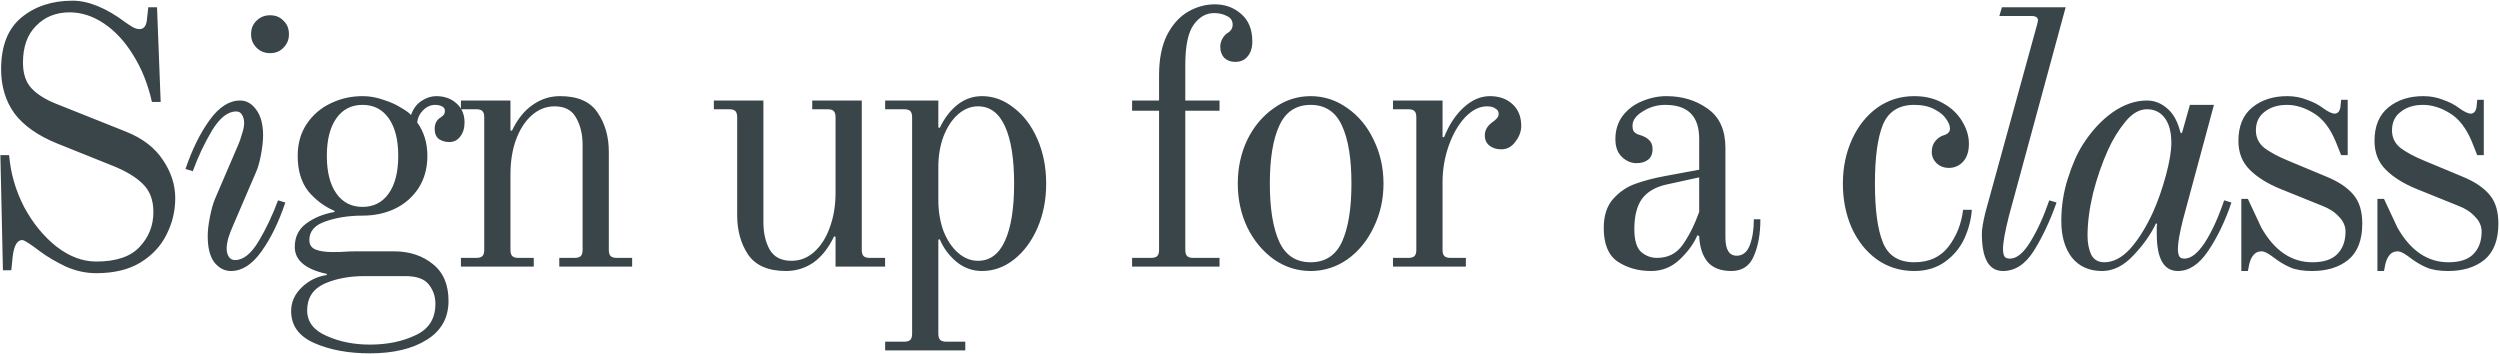 <?xml version="1.0" encoding="UTF-8"?> <svg xmlns="http://www.w3.org/2000/svg" width="947" height="134" viewBox="0 0 947 134" fill="none"><path d="M36.438 103.484C32.574 103.484 28.756 102.656 24.984 101C21.304 99.252 18.084 97.366 15.324 95.342C11.46 92.398 9.16 90.926 8.424 90.926C6.584 90.926 5.388 92.904 4.836 96.86L4.284 102.38H1.11L0.144 58.772H3.456C4.008 65.58 5.894 72.112 9.114 78.368C12.426 84.532 16.52 89.546 21.396 93.41C26.272 97.182 31.286 99.068 36.438 99.068C43.982 99.068 49.456 97.228 52.86 93.548C56.356 89.868 58.104 85.452 58.104 80.3C58.104 75.792 56.77 72.25 54.102 69.674C51.526 67.098 47.708 64.798 42.648 62.774L21.672 54.356C14.404 51.412 9.022 47.64 5.526 43.04C2.122 38.348 0.42 32.736 0.42 26.204C0.42 17.372 2.996 10.84 8.148 6.608C13.3 2.376 19.74 0.26 27.468 0.26C33.54 0.26 40.256 3.02 47.616 8.54C48.536 9.184 49.456 9.782 50.376 10.334C51.296 10.794 52.124 11.024 52.86 11.024C54.424 11.024 55.344 9.92 55.62 7.712L56.172 2.744H59.484L60.864 38.624H57.552C56.08 32 53.734 26.112 50.514 20.96C47.386 15.808 43.706 11.806 39.474 8.954C35.242 6.102 30.872 4.676 26.364 4.676C21.212 4.676 16.98 6.378 13.668 9.782C10.356 13.094 8.7 17.74 8.7 23.72C8.7 27.86 9.758 31.08 11.874 33.38C13.99 35.68 17.118 37.658 21.258 39.314L47.892 49.94C54.056 52.424 58.656 55.966 61.692 60.566C64.82 65.166 66.384 69.996 66.384 75.056C66.384 79.932 65.28 84.532 63.072 88.856C60.956 93.18 57.644 96.722 53.136 99.482C48.72 102.15 43.154 103.484 36.438 103.484ZM102.28 20.132C100.256 20.132 98.554 19.442 97.174 18.062C95.794 16.682 95.104 14.98 95.104 12.956C95.104 10.84 95.794 9.138 97.174 7.85C98.554 6.47 100.256 5.78 102.28 5.78C104.396 5.78 106.098 6.47 107.386 7.85C108.766 9.138 109.456 10.84 109.456 12.956C109.456 14.98 108.766 16.682 107.386 18.062C106.098 19.442 104.396 20.132 102.28 20.132ZM87.514 102.656C85.03 102.656 82.914 101.552 81.166 99.344C79.51 97.136 78.682 93.824 78.682 89.408C78.682 87.384 78.958 84.992 79.51 82.232C80.062 79.38 80.706 77.08 81.442 75.332L90.274 54.77C90.734 53.758 91.194 52.424 91.654 50.768C92.206 49.112 92.482 47.732 92.482 46.628C92.482 45.34 92.206 44.282 91.654 43.454C91.194 42.626 90.458 42.212 89.446 42.212C86.318 42.212 83.282 44.604 80.338 49.388C77.486 54.172 75.048 59.324 73.024 64.844L70.264 64.016C72.748 56.656 75.784 50.492 79.372 45.524C82.96 40.556 86.824 38.072 90.964 38.072C93.356 38.072 95.38 39.222 97.036 41.522C98.784 43.822 99.658 47.088 99.658 51.32C99.658 53.344 99.382 55.828 98.83 58.772C98.278 61.624 97.634 63.832 96.898 65.396L88.066 85.958C87.606 86.97 87.1 88.304 86.548 89.96C86.088 91.616 85.858 92.996 85.858 94.1C85.858 95.388 86.134 96.446 86.686 97.274C87.238 98.102 88.02 98.516 89.032 98.516C92.16 98.516 95.15 96.124 98.002 91.34C100.854 86.556 103.292 81.404 105.316 75.884L108.076 76.712C105.592 84.164 102.556 90.374 98.968 95.342C95.472 100.218 91.654 102.656 87.514 102.656ZM140.09 133.844C131.994 133.844 125.002 132.556 119.114 129.98C113.226 127.404 110.282 123.356 110.282 117.836C110.282 114.432 111.616 111.442 114.284 108.866C116.952 106.29 120.126 104.726 123.806 104.174V103.76C115.71 102.012 111.662 98.608 111.662 93.548C111.662 89.776 113.088 86.832 115.94 84.716C118.884 82.508 122.472 81.036 126.704 80.3V79.886C122.84 78.23 119.528 75.746 116.768 72.434C114.1 69.03 112.766 64.568 112.766 59.048C112.766 54.356 113.916 50.308 116.216 46.904C118.516 43.5 121.506 40.924 125.186 39.176C128.958 37.336 133.006 36.416 137.33 36.416C139.998 36.416 142.62 36.876 145.196 37.796C147.864 38.624 150.118 39.636 151.958 40.832C153.89 41.936 155.132 42.856 155.684 43.592C156.512 41.2 157.846 39.406 159.686 38.21C161.526 37.014 163.366 36.416 165.206 36.416C168.334 36.416 170.91 37.336 172.934 39.176C174.958 41.016 175.97 43.408 175.97 46.352C175.97 48.56 175.418 50.354 174.314 51.734C173.302 53.114 171.922 53.804 170.174 53.804C168.702 53.804 167.414 53.436 166.31 52.7C165.206 51.872 164.654 50.584 164.654 48.836C164.654 46.812 165.436 45.34 167 44.42C167.552 44.052 167.92 43.73 168.104 43.454C168.38 43.086 168.518 42.58 168.518 41.936C168.518 41.2 168.15 40.648 167.414 40.28C166.678 39.912 165.804 39.728 164.792 39.728C163.136 39.728 161.618 40.418 160.238 41.798C158.95 43.086 158.214 44.604 158.03 46.352C160.606 49.94 161.894 54.172 161.894 59.048C161.894 63.648 160.79 67.696 158.582 71.192C156.374 74.596 153.384 77.218 149.612 79.058C145.932 80.806 141.838 81.68 137.33 81.68C132.086 81.68 127.394 82.416 123.254 83.888C119.206 85.268 117.182 87.614 117.182 90.926C117.182 92.674 117.964 93.87 119.528 94.514C121.092 95.158 123.254 95.48 126.014 95.48C127.946 95.48 129.51 95.434 130.706 95.342C131.81 95.25 133.236 95.204 134.984 95.204H149.198C155.086 95.204 160.008 96.814 163.964 100.034C167.92 103.162 169.898 107.808 169.898 113.972C169.898 120.412 167.138 125.334 161.618 128.738C156.19 132.142 149.014 133.844 140.09 133.844ZM137.33 78.368C141.562 78.368 144.874 76.666 147.266 73.262C149.658 69.858 150.854 65.12 150.854 59.048C150.854 52.976 149.658 48.238 147.266 44.834C144.874 41.43 141.562 39.728 137.33 39.728C133.098 39.728 129.786 41.43 127.394 44.834C125.002 48.238 123.806 52.976 123.806 59.048C123.806 65.12 125.002 69.858 127.394 73.262C129.786 76.666 133.098 78.368 137.33 78.368ZM140.09 130.532C146.714 130.532 152.51 129.336 157.478 126.944C162.446 124.644 164.93 120.688 164.93 115.076C164.93 112.224 164.056 109.74 162.308 107.624C160.652 105.6 157.708 104.588 153.476 104.588H138.158C132.27 104.588 127.164 105.554 122.84 107.486C118.516 109.51 116.354 112.868 116.354 117.56C116.354 121.884 118.792 125.104 123.668 127.22C128.544 129.428 134.018 130.532 140.09 130.532ZM174.595 97.688H180.391C181.495 97.688 182.277 97.458 182.737 96.998C183.197 96.538 183.427 95.756 183.427 94.652V44.42C183.427 43.316 183.197 42.534 182.737 42.074C182.277 41.614 181.495 41.384 180.391 41.384H174.595V38.072H193.363V49.388L193.915 49.526C196.031 45.11 198.653 41.844 201.781 39.728C204.909 37.52 208.359 36.416 212.131 36.416C218.847 36.416 223.585 38.486 226.345 42.626C229.197 46.766 230.623 51.734 230.623 57.53V94.652C230.623 95.756 230.853 96.538 231.313 96.998C231.773 97.458 232.555 97.688 233.659 97.688H239.455V101H211.855V97.688H217.651C218.755 97.688 219.537 97.458 219.997 96.998C220.457 96.538 220.687 95.756 220.687 94.652V54.908C220.687 50.86 219.859 47.41 218.203 44.558C216.639 41.706 213.925 40.28 210.061 40.28C206.841 40.28 203.943 41.43 201.367 43.73C198.883 45.938 196.905 49.02 195.433 52.976C194.053 56.84 193.363 61.164 193.363 65.948V94.652C193.363 95.756 193.593 96.538 194.053 96.998C194.513 97.458 195.295 97.688 196.399 97.688H202.195V101H174.595V97.688ZM297.735 102.656C291.019 102.656 286.235 100.586 283.383 96.446C280.623 92.306 279.243 87.338 279.243 81.542V44.42C279.243 43.316 279.013 42.534 278.553 42.074C278.093 41.614 277.311 41.384 276.207 41.384H270.411V38.072H289.179V84.164C289.179 88.212 289.961 91.662 291.525 94.514C293.181 97.366 295.941 98.792 299.805 98.792C303.025 98.792 305.877 97.688 308.361 95.48C310.937 93.18 312.915 90.098 314.295 86.234C315.767 82.278 316.503 77.908 316.503 73.124V44.42C316.503 43.316 316.273 42.534 315.813 42.074C315.353 41.614 314.571 41.384 313.467 41.384H307.671V38.072H326.439V94.652C326.439 95.756 326.669 96.538 327.129 96.998C327.589 97.458 328.371 97.688 329.475 97.688H335.271V101H316.503V89.684L315.951 89.546C313.835 93.962 311.213 97.274 308.085 99.482C304.957 101.598 301.507 102.656 297.735 102.656ZM335.295 129.428H342.471C343.575 129.428 344.357 129.198 344.817 128.738C345.277 128.278 345.507 127.496 345.507 126.392V44.42C345.507 43.316 345.277 42.534 344.817 42.074C344.357 41.614 343.575 41.384 342.471 41.384H335.295V38.072H355.443V48.284L355.995 48.422C357.743 44.742 359.951 41.844 362.619 39.728C365.379 37.52 368.507 36.416 372.003 36.416C376.327 36.416 380.329 37.888 384.009 40.832C387.781 43.684 390.771 47.64 392.979 52.7C395.187 57.76 396.291 63.372 396.291 69.536C396.291 75.7 395.187 81.312 392.979 86.372C390.771 91.432 387.781 95.434 384.009 98.378C380.329 101.23 376.327 102.656 372.003 102.656C368.415 102.656 365.195 101.506 362.343 99.206C359.491 96.814 357.375 93.962 355.995 90.65L355.443 90.788V126.392C355.443 127.496 355.673 128.278 356.133 128.738C356.593 129.198 357.375 129.428 358.479 129.428H365.655V132.74H335.295V129.428ZM370.485 98.792C374.993 98.792 378.397 96.262 380.697 91.202C382.997 86.142 384.147 78.92 384.147 69.536C384.147 60.152 382.997 52.93 380.697 47.87C378.397 42.81 374.993 40.28 370.485 40.28C367.725 40.28 365.195 41.292 362.895 43.316C360.595 45.34 358.755 48.146 357.375 51.734C356.087 55.23 355.443 59.048 355.443 63.188V75.884C355.443 80.024 356.087 83.888 357.375 87.476C358.755 90.972 360.595 93.732 362.895 95.756C365.195 97.78 367.725 98.792 370.485 98.792ZM428.839 97.688H436.015C437.119 97.688 437.901 97.458 438.361 96.998C438.821 96.538 439.051 95.756 439.051 94.652V41.936H428.839V38.072H439.051V28.55C439.051 22.386 440.063 17.28 442.087 13.232C444.203 9.184 446.871 6.24 450.091 4.4C453.311 2.56 456.669 1.64 460.165 1.64C464.121 1.64 467.479 2.882 470.239 5.366C472.999 7.758 474.379 11.208 474.379 15.716C474.379 18.108 473.781 19.994 472.585 21.374C471.481 22.754 469.917 23.444 467.893 23.444C466.237 23.444 464.857 22.938 463.753 21.926C462.741 20.822 462.235 19.396 462.235 17.648C462.235 16.728 462.465 15.808 462.925 14.888C463.385 13.968 463.983 13.232 464.719 12.68C466.191 11.852 466.927 10.748 466.927 9.368C466.927 7.804 466.191 6.7 464.719 6.056C463.339 5.32 461.729 4.952 459.889 4.952C456.853 4.952 454.277 6.424 452.161 9.368C450.045 12.312 448.987 17.418 448.987 24.686V38.072H461.959V41.936H448.987V94.652C448.987 95.756 449.217 96.538 449.677 96.998C450.137 97.458 450.919 97.688 452.023 97.688H461.959V101H428.839V97.688ZM496.47 102.656C491.41 102.656 486.764 101.184 482.532 98.24C478.3 95.204 474.942 91.156 472.458 86.096C470.066 81.036 468.87 75.516 468.87 69.536C468.87 63.556 470.066 58.036 472.458 52.976C474.942 47.916 478.3 43.914 482.532 40.97C486.764 37.934 491.41 36.416 496.47 36.416C501.53 36.416 506.176 37.934 510.408 40.97C514.64 43.914 517.952 47.916 520.344 52.976C522.828 58.036 524.07 63.556 524.07 69.536C524.07 75.516 522.828 81.036 520.344 86.096C517.952 91.156 514.64 95.204 510.408 98.24C506.176 101.184 501.53 102.656 496.47 102.656ZM496.47 99.344C501.99 99.344 505.946 96.768 508.338 91.616C510.73 86.372 511.926 79.012 511.926 69.536C511.926 60.06 510.73 52.746 508.338 47.594C505.946 42.35 501.99 39.728 496.47 39.728C490.95 39.728 486.994 42.35 484.602 47.594C482.21 52.746 481.014 60.06 481.014 69.536C481.014 79.012 482.21 86.372 484.602 91.616C486.994 96.768 490.95 99.344 496.47 99.344ZM527.671 97.688H533.467C534.571 97.688 535.353 97.458 535.813 96.998C536.273 96.538 536.503 95.756 536.503 94.652V44.42C536.503 43.316 536.273 42.534 535.813 42.074C535.353 41.614 534.571 41.384 533.467 41.384H527.671V38.072H546.439V51.872L546.991 52.01C548.923 47.226 551.407 43.454 554.443 40.694C557.571 37.842 560.883 36.416 564.379 36.416C567.875 36.416 570.727 37.428 572.935 39.452C575.143 41.476 576.247 44.236 576.247 47.732C576.247 49.756 575.511 51.734 574.039 53.666C572.659 55.598 570.865 56.564 568.657 56.564C566.909 56.564 565.437 56.104 564.241 55.184C563.045 54.264 562.447 52.976 562.447 51.32C562.447 49.388 563.367 47.732 565.207 46.352C566.035 45.8 566.633 45.294 567.001 44.834C567.461 44.374 567.691 43.776 567.691 43.04C567.691 42.212 567.277 41.568 566.449 41.108C565.713 40.556 564.655 40.28 563.275 40.28C560.423 40.28 557.663 41.66 554.995 44.42C552.419 47.18 550.349 50.768 548.785 55.184C547.221 59.6 546.439 64.2 546.439 68.984V94.652C546.439 95.756 546.669 96.538 547.129 96.998C547.589 97.458 548.371 97.688 549.475 97.688H555.271V101H527.671V97.688ZM625.434 102.656C620.558 102.656 616.326 101.46 612.738 99.068C609.242 96.676 607.494 92.444 607.494 86.372C607.494 81.68 608.69 78 611.082 75.332C613.474 72.664 616.234 70.778 619.362 69.674C622.582 68.478 626.446 67.466 630.954 66.638L643.65 64.292V52.562C643.65 44.006 639.372 39.728 630.816 39.728C627.688 39.728 624.836 40.556 622.26 42.212C619.684 43.776 618.396 45.57 618.396 47.594C618.396 48.514 618.534 49.204 618.81 49.664C618.994 49.94 619.27 50.216 619.638 50.492C620.098 50.768 620.512 50.952 620.88 51.044C622.536 51.504 623.778 52.148 624.606 52.976C625.526 53.804 625.986 54.954 625.986 56.426C625.986 58.358 625.388 59.738 624.192 60.566C623.088 61.394 621.662 61.808 619.914 61.808C617.89 61.808 616.05 61.026 614.394 59.462C612.738 57.898 611.91 55.644 611.91 52.7C611.91 49.296 612.83 46.352 614.67 43.868C616.602 41.384 619.04 39.544 621.984 38.348C625.02 37.06 628.102 36.416 631.23 36.416C637.302 36.416 642.546 38.026 646.962 41.246C651.378 44.374 653.586 49.296 653.586 56.012V89.96C653.586 94.56 655.012 96.86 657.864 96.86C660.164 96.86 661.82 95.526 662.832 92.858C663.844 90.19 664.35 86.924 664.35 83.06H666.834C666.834 88.58 666.006 93.226 664.35 96.998C662.786 100.77 659.934 102.656 655.794 102.656C651.838 102.656 648.848 101.506 646.824 99.206C644.892 96.814 643.834 93.548 643.65 89.408L642.96 89.132C641.58 92.352 639.326 95.434 636.198 98.378C633.162 101.23 629.574 102.656 625.434 102.656ZM627.642 97.688C631.782 97.688 635.002 96.078 637.302 92.858C639.694 89.546 641.81 85.36 643.65 80.3V67.19L631.644 69.812C627.228 70.732 624.008 72.572 621.984 75.332C620.052 78 619.086 81.818 619.086 86.786C619.086 91.018 619.96 93.916 621.708 95.48C623.456 96.952 625.434 97.688 627.642 97.688ZM725.127 102.656C719.791 102.656 715.053 101.184 710.913 98.24C706.865 95.296 703.691 91.294 701.391 86.234C699.183 81.174 698.079 75.608 698.079 69.536C698.079 63.464 699.229 57.898 701.529 52.838C703.829 47.778 707.003 43.776 711.051 40.832C715.191 37.888 719.883 36.416 725.127 36.416C729.359 36.416 733.039 37.336 736.167 39.176C739.295 40.924 741.687 43.224 743.343 46.076C744.999 48.836 745.827 51.642 745.827 54.494C745.827 57.346 745.091 59.6 743.619 61.256C742.147 62.82 740.353 63.602 738.237 63.602C736.397 63.602 734.833 63.004 733.545 61.808C732.349 60.612 731.751 59.186 731.751 57.53C731.751 55.874 732.211 54.494 733.131 53.39C734.051 52.286 735.155 51.55 736.443 51.182C737.915 50.722 738.651 49.894 738.651 48.698C738.651 47.594 738.145 46.352 737.133 44.972C736.213 43.592 734.741 42.396 732.717 41.384C730.693 40.28 728.163 39.728 725.127 39.728C719.331 39.728 715.375 42.212 713.259 47.18C711.235 52.148 710.223 59.6 710.223 69.536C710.223 79.472 711.235 86.924 713.259 91.892C715.283 96.86 719.239 99.344 725.127 99.344C730.739 99.344 735.063 97.366 738.099 93.41C741.135 89.454 742.975 84.808 743.619 79.472H746.931C746.655 83.244 745.689 86.924 744.033 90.512C742.377 94.008 739.939 96.906 736.719 99.206C733.499 101.506 729.635 102.656 725.127 102.656ZM758.736 102.656C753.4 102.656 750.732 97.964 750.732 88.58C750.732 86.74 751.192 83.98 752.112 80.3L771.708 9.092C771.892 8.356 771.984 7.896 771.984 7.712C771.984 6.608 771.156 6.056 769.5 6.056H757.356L758.322 2.744H782.472L760.944 81.956C759.472 87.844 758.736 91.938 758.736 94.238C758.736 95.526 758.92 96.492 759.288 97.136C759.656 97.688 760.346 97.964 761.358 97.964C763.934 97.964 766.51 95.848 769.086 91.616C771.754 87.292 774.146 82.048 776.262 75.884L779.022 76.712C776.538 83.704 773.686 89.776 770.466 94.928C767.246 100.08 763.336 102.656 758.736 102.656ZM796.278 102.656C791.402 102.656 787.584 100.954 784.824 97.55C782.156 94.054 780.822 89.454 780.822 83.75C780.822 78.138 781.65 72.756 783.306 67.604C784.962 62.36 786.848 58.082 788.964 54.77C792.184 49.71 795.91 45.662 800.142 42.626C804.466 39.59 808.836 38.072 813.252 38.072C816.104 38.072 818.68 39.084 820.98 41.108C823.28 43.04 824.936 46.076 825.948 50.216L826.5 50.492L829.536 39.728H838.644L826.914 83.198C825.626 88.35 824.982 92.03 824.982 94.238C824.982 95.526 825.166 96.492 825.534 97.136C825.902 97.688 826.546 97.964 827.466 97.964C829.95 97.964 832.526 95.94 835.194 91.892C837.862 87.752 840.3 82.416 842.508 75.884L845.268 76.712C842.876 83.796 839.932 89.914 836.436 95.066C833.032 100.126 829.214 102.656 824.982 102.656C819.646 102.656 816.978 97.964 816.978 88.58C816.978 87.384 816.978 86.51 816.978 85.958C817.07 85.314 817.116 84.946 817.116 84.854L816.702 84.578C814.77 88.718 811.918 92.766 808.146 96.722C804.466 100.678 800.51 102.656 796.278 102.656ZM797.106 99.344C800.51 99.344 803.776 97.642 806.904 94.238C810.032 90.742 812.93 86.096 815.598 80.3C817.438 76.16 819.048 71.56 820.428 66.5C821.808 61.44 822.498 57.3 822.498 54.08C822.498 50.032 821.67 46.904 820.014 44.696C818.358 42.488 816.104 41.384 813.252 41.384C810.4 41.384 807.686 42.948 805.11 46.076C802.534 49.204 800.326 52.792 798.486 56.84C796.186 61.992 794.3 67.466 792.828 73.262C791.448 79.058 790.758 84.394 790.758 89.27C790.758 92.03 791.218 94.422 792.138 96.446C793.15 98.378 794.806 99.344 797.106 99.344ZM849.012 75.332H851.496L856.602 86.234C861.57 94.974 868.01 99.344 875.922 99.344C880.154 99.344 883.282 98.332 885.306 96.308C887.422 94.192 888.48 91.34 888.48 87.752C888.48 85.636 887.652 83.75 885.996 82.094C884.432 80.346 882.316 78.966 879.648 77.954L863.916 71.606C858.948 69.582 855.038 67.144 852.186 64.292C849.334 61.44 847.908 57.806 847.908 53.39C847.908 47.778 849.656 43.546 853.152 40.694C856.648 37.842 861.064 36.416 866.4 36.416C869.068 36.416 871.552 36.876 873.852 37.796C876.244 38.624 878.222 39.636 879.786 40.832C881.81 42.304 883.328 43.04 884.34 43.04C885.536 43.04 886.272 42.212 886.548 40.556L886.824 37.796H889.308V58.772H886.824L884.892 53.942C882.776 48.698 879.97 45.018 876.474 42.902C873.07 40.786 869.666 39.728 866.262 39.728C862.858 39.728 860.052 40.602 857.844 42.35C855.636 44.006 854.532 46.352 854.532 49.388C854.532 52.056 855.59 54.264 857.706 56.012C859.914 57.668 862.904 59.278 866.676 60.842L881.58 67.052C885.996 68.892 889.308 71.146 891.516 73.814C893.724 76.39 894.828 80.024 894.828 84.716C894.828 90.88 893.08 95.434 889.584 98.378C886.088 101.23 881.488 102.656 875.784 102.656C872.38 102.656 869.62 102.196 867.504 101.276C865.388 100.356 863.318 99.114 861.294 97.55C860.466 96.906 859.638 96.354 858.81 95.894C857.982 95.434 857.246 95.204 856.602 95.204C854.394 95.204 852.876 96.768 852.048 99.896L851.496 102.656H849.012V75.332ZM900.568 75.332H903.052L908.158 86.234C913.126 94.974 919.566 99.344 927.478 99.344C931.71 99.344 934.838 98.332 936.862 96.308C938.978 94.192 940.036 91.34 940.036 87.752C940.036 85.636 939.208 83.75 937.552 82.094C935.988 80.346 933.872 78.966 931.204 77.954L915.472 71.606C910.504 69.582 906.594 67.144 903.742 64.292C900.89 61.44 899.464 57.806 899.464 53.39C899.464 47.778 901.212 43.546 904.708 40.694C908.204 37.842 912.62 36.416 917.956 36.416C920.624 36.416 923.108 36.876 925.408 37.796C927.8 38.624 929.778 39.636 931.342 40.832C933.366 42.304 934.884 43.04 935.896 43.04C937.092 43.04 937.828 42.212 938.104 40.556L938.38 37.796H940.864V58.772H938.38L936.448 53.942C934.332 48.698 931.526 45.018 928.03 42.902C924.626 40.786 921.222 39.728 917.818 39.728C914.414 39.728 911.608 40.602 909.4 42.35C907.192 44.006 906.088 46.352 906.088 49.388C906.088 52.056 907.146 54.264 909.262 56.012C911.47 57.668 914.46 59.278 918.232 60.842L933.136 67.052C937.552 68.892 940.864 71.146 943.072 73.814C945.28 76.39 946.384 80.024 946.384 84.716C946.384 90.88 944.636 95.434 941.14 98.378C937.644 101.23 933.044 102.656 927.34 102.656C923.936 102.656 921.176 102.196 919.06 101.276C916.944 100.356 914.874 99.114 912.85 97.55C912.022 96.906 911.194 96.354 910.366 95.894C909.538 95.434 908.802 95.204 908.158 95.204C905.95 95.204 904.432 96.768 903.604 99.896L903.052 102.656H900.568V75.332Z" fill="#3A4549"></path></svg> 